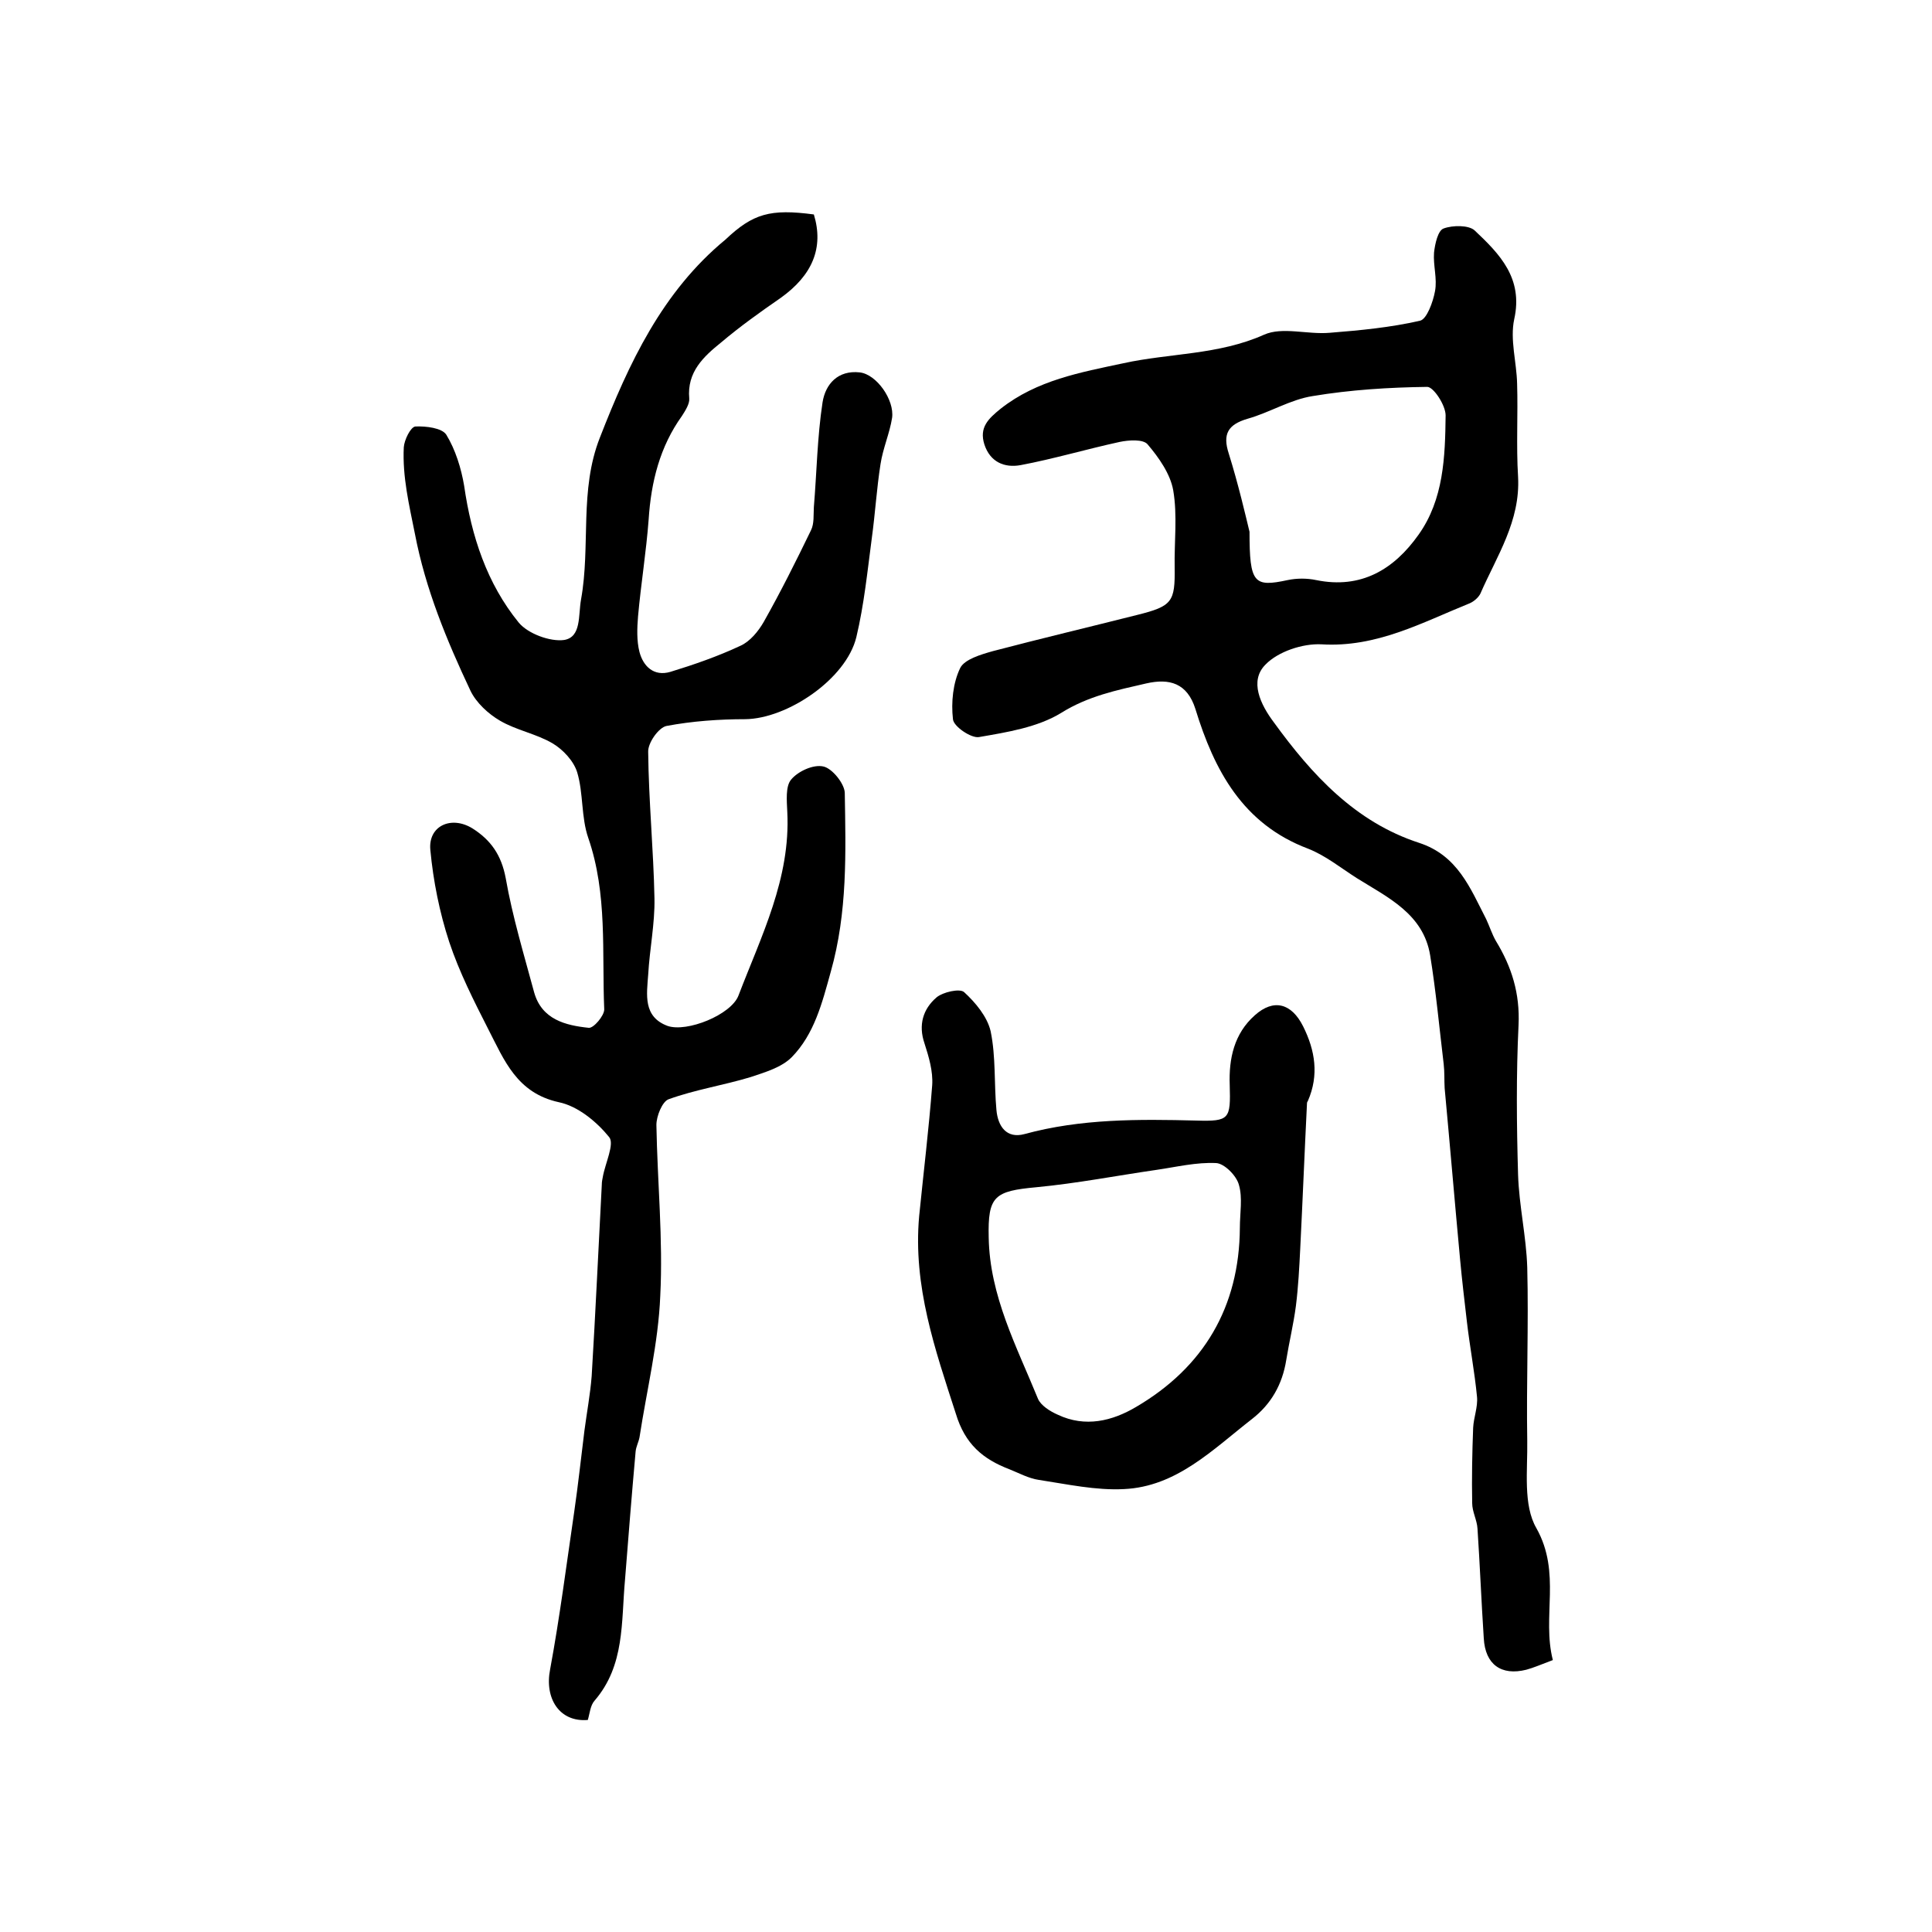 <?xml version="1.0" encoding="utf-8"?>
<!-- Generator: Adobe Illustrator 22.0.0, SVG Export Plug-In . SVG Version: 6.00 Build 0)  -->
<svg version="1.1" id="图层_1" xmlns="http://www.w3.org/2000/svg" xmlns:xlink="http://www.w3.org/1999/xlink" x="0px" y="0px"
	 viewBox="0 0 400 400" style="enable-background:new 0 0 400 400;" xml:space="preserve">
<style type="text/css">
	.st0{fill:#FFFFFF;}
</style>
<g>
	
	<path d="M168.5,44.4c2.1,6.9-0.3,12.6-6.9,17.3c-4.2,2.9-8.4,5.9-12.3,9.2c-3.6,2.9-7.1,6.1-6.6,11.6c0.1,1.1-0.8,2.5-1.5,3.6
		c-4.6,6.4-6.4,13.7-6.9,21.4c-0.5,6.7-1.6,13.4-2.2,20.1c-0.2,2.4-0.3,5.1,0.3,7.4c0.8,3,3,5.1,6.4,4.1c4.9-1.5,9.8-3.2,14.5-5.4
		c2-0.9,3.7-3,4.8-4.9c3.5-6.2,6.7-12.6,9.8-19c0.7-1.4,0.5-3.2,0.6-4.8c0.6-7.2,0.7-14.5,1.8-21.7c0.6-3.8,3.2-6.7,7.7-6.2
		c3.5,0.4,7.2,5.7,6.7,9.4c-0.5,3.2-1.9,6.3-2.4,9.6c-0.8,5.1-1.1,10.2-1.8,15.3c-0.9,6.8-1.6,13.8-3.2,20.5
		c-2.1,8.7-14.3,16.9-23,17c-5.4,0-11,0.4-16.3,1.4c-1.6,0.3-3.9,3.5-3.8,5.4c0.1,10.1,1.1,20.2,1.3,30.3c0.1,5.2-1,10.5-1.3,15.8
		c-0.3,4.1-1.1,8.7,4,10.6c4,1.4,13.2-2.3,14.7-6.3c4.7-12.3,10.8-24.2,10.1-38c-0.1-2.3-0.4-5.3,0.8-6.7c1.4-1.7,4.6-3.2,6.7-2.7
		c1.8,0.4,4.3,3.5,4.4,5.4c0.2,12.4,0.6,24.7-2.9,37.1c-1.8,6.5-3.4,12.9-8.1,17.7c-2.1,2.1-5.5,3.1-8.5,4.1
		c-5.6,1.7-11.5,2.6-17,4.6c-1.3,0.5-2.5,3.5-2.5,5.3c0.2,11.8,1.4,23.7,0.8,35.4c-0.4,9.8-2.8,19.5-4.3,29.3
		c-0.2,1-0.7,1.9-0.8,2.9c-0.8,8.9-1.5,17.7-2.2,26.6c-0.8,8.7,0,17.7-6.3,25c-0.9,1-1,2.7-1.4,4c-5.9,0.5-9-4.5-7.8-10.5
		c2-10.8,3.4-21.8,5-32.7c0.8-5.5,1.4-11.1,2.1-16.7c0.5-3.8,1.2-7.5,1.5-11.3c0.8-13.2,1.4-26.5,2.1-39.7c0-0.5,0.1-1,0.2-1.5
		c0.5-2.9,2.5-6.9,1.3-8.3c-2.6-3.2-6.5-6.4-10.4-7.2c-8.7-1.9-11.3-8.7-14.6-15.1c-3-5.9-6-11.8-8.1-18.1c-2-6.1-3.3-12.6-3.9-19
		c-0.5-5,4.3-7.2,8.7-4.5c3.8,2.4,6,5.5,6.9,10.3c1.4,8,3.8,15.9,5.9,23.7c1.6,5.6,6.5,6.8,11.3,7.3c1,0.1,3.2-2.5,3.2-3.8
		c-0.5-11.9,0.7-23.9-3.3-35.5c-1.5-4.3-1-9.3-2.3-13.6c-0.7-2.3-2.9-4.7-5.1-6c-3.4-2-7.5-2.7-10.9-4.7c-2.4-1.4-4.9-3.7-6.1-6.2
		c-4.9-10.4-9.3-21-11.5-32.5c-1.2-6-2.6-11.8-2.3-17.9c0.1-1.5,1.4-4.2,2.4-4.3c2.2-0.1,5.5,0.3,6.4,1.7c1.9,3.1,3.1,7,3.7,10.6
		c1.5,10.4,4.7,20.2,11.3,28.3c1.9,2.3,6.5,4,9.4,3.6c3.6-0.6,2.9-5.1,3.5-8.4c2-11.1-0.4-22.6,3.9-33.5c6-15.4,12.9-30.2,26-41
		C155.9,44.2,159.5,43.2,168.5,44.4z"/>
	<path d="M321.5,343.7c-2.4,0.9-4,1.6-5.5,2c-5.2,1.3-8.5-1.1-8.8-6.5c-0.5-7.6-0.8-15.2-1.3-22.7c-0.1-1.8-1.1-3.5-1.1-5.3
		c-0.1-5.2,0-10.4,0.2-15.6c0.1-2.1,1-4.3,0.8-6.4c-0.5-5.2-1.5-10.4-2.1-15.6c-0.5-4.3-1-8.5-1.4-12.8c-1.1-11.8-2.1-23.7-3.2-35.5
		c-0.1-1.7,0-3.3-0.2-5c-0.9-7.5-1.6-15.1-2.8-22.5c-1.4-8.6-8.8-12-15.2-16c-3.3-2.1-6.5-4.7-10.1-6.1
		c-13.5-5.1-19.4-16.2-23.3-28.9c-1.7-5.4-5.4-6.4-10.2-5.3c-6.1,1.4-12,2.6-17.6,6.1c-4.9,3-11.2,4-17,5c-1.6,0.3-5.3-2.2-5.4-3.7
		c-0.4-3.5,0-7.5,1.5-10.6c0.9-1.8,4.3-2.8,6.8-3.5c9.9-2.6,20-5,29.9-7.5c7.2-1.8,7.8-2.7,7.7-9.8c-0.1-5.3,0.6-10.8-0.3-16
		c-0.6-3.4-3-6.8-5.3-9.5c-0.9-1.1-3.9-0.9-5.8-0.5c-6.9,1.5-13.6,3.5-20.5,4.8c-3.3,0.6-6.3-0.6-7.5-4.3c-1.1-3.5,0.8-5.3,3.4-7.4
		c7.5-5.9,16.5-7.5,25.4-9.4c9.6-2.1,19.7-1.7,29.1-5.9c3.8-1.7,9,0,13.6-0.4c6.3-0.5,12.6-1.1,18.7-2.5c1.4-0.3,2.7-3.9,3.1-6.1
		c0.5-2.6-0.4-5.3-0.2-8c0.2-1.8,0.8-4.6,2-5c1.9-0.7,5.2-0.7,6.4,0.4c5.2,4.9,10.1,9.9,8.2,18.4c-0.9,4.2,0.5,8.9,0.6,13.3
		c0.2,6.4-0.2,12.9,0.2,19.3c0.5,9.2-4.4,16.4-7.8,24.2c-0.4,0.8-1.3,1.6-2.2,2c-9.9,4-19.3,9.2-30.7,8.5c-3.9-0.2-9,1.5-11.6,4.2
		c-3.4,3.4-1,8.3,1.7,11.9c7.9,10.9,16.9,20.7,30.1,25c8,2.6,10.6,9.4,13.9,15.8c0.7,1.5,1.2,3.1,2,4.5c3.3,5.4,5,10.9,4.7,17.4
		c-0.5,10.3-0.4,20.7-0.1,31c0.2,6.4,1.7,12.8,1.9,19.2c0.3,12-0.2,23.9,0,35.9c0.1,6.1-0.9,13.3,1.9,18.1
		C323.3,325.7,319.2,334.7,321.5,343.7z M258.7,110.1c0,10.7,0.9,11.5,7.9,10c1.9-0.4,4-0.4,5.9,0c9.3,1.9,16.1-2.2,21.2-9.4
		c5.2-7.3,5.5-16.1,5.6-24.7c0-2.1-2.5-5.9-3.8-5.9c-7.9,0.1-15.9,0.6-23.7,1.9c-4.6,0.7-8.9,3.4-13.5,4.7c-4.1,1.2-5.2,3.2-3.9,7.2
		C256.4,100.3,257.9,106.8,258.7,110.1z"/>
	<path d="M190.3,251.8c0.9-9,2-18,2.7-27.1c0.2-2.9-0.7-5.9-1.6-8.7c-1.3-3.8-0.3-7.1,2.5-9.5c1.3-1.1,4.8-1.9,5.7-1.1
		c2.4,2.2,4.8,5.1,5.5,8.1c1.1,5.3,0.7,10.9,1.2,16.3c0.3,3.4,2.1,6,5.8,5c11.7-3.2,23.7-3.1,35.6-2.8c6.9,0.2,7.1-0.3,6.9-7.4
		c-0.2-5.4,0.9-10.6,5.2-14.4c3.9-3.5,7.6-2.5,10,2.3c2.5,5,3.3,10.1,1,15.4c-0.1,0.2-0.2,0.3-0.2,0.5c-0.5,10-0.9,20.1-1.4,30.1
		c-0.2,4-0.4,7.9-0.9,11.9c-0.5,3.8-1.4,7.5-2,11.2c-0.8,5-3.1,9.1-7.1,12.2c-8.1,6.3-15.6,14-26.5,14.5c-5.8,0.3-11.7-1-17.6-1.9
		c-2.1-0.3-4.1-1.4-6.1-2.2c-5.5-2.1-9.2-5.2-11.1-11.5C193.6,279.4,189,266.3,190.3,251.8z M256.7,254.2c0-3,0.6-6.2-0.2-8.9
		c-0.5-1.9-3-4.4-4.7-4.5c-4.1-0.2-8.2,0.8-12.3,1.4c-8.3,1.2-16.5,2.8-24.9,3.6c-8.7,0.8-10.1,1.8-9.9,10.4
		c0.2,12.1,5.8,22.6,10.2,33.4c0.6,1.4,2.5,2.6,4.1,3.3c5.7,2.7,11.3,1.3,16.2-1.6C249.2,283.1,256.6,270.6,256.7,254.2z"/>
	
	
</g>
</svg>
